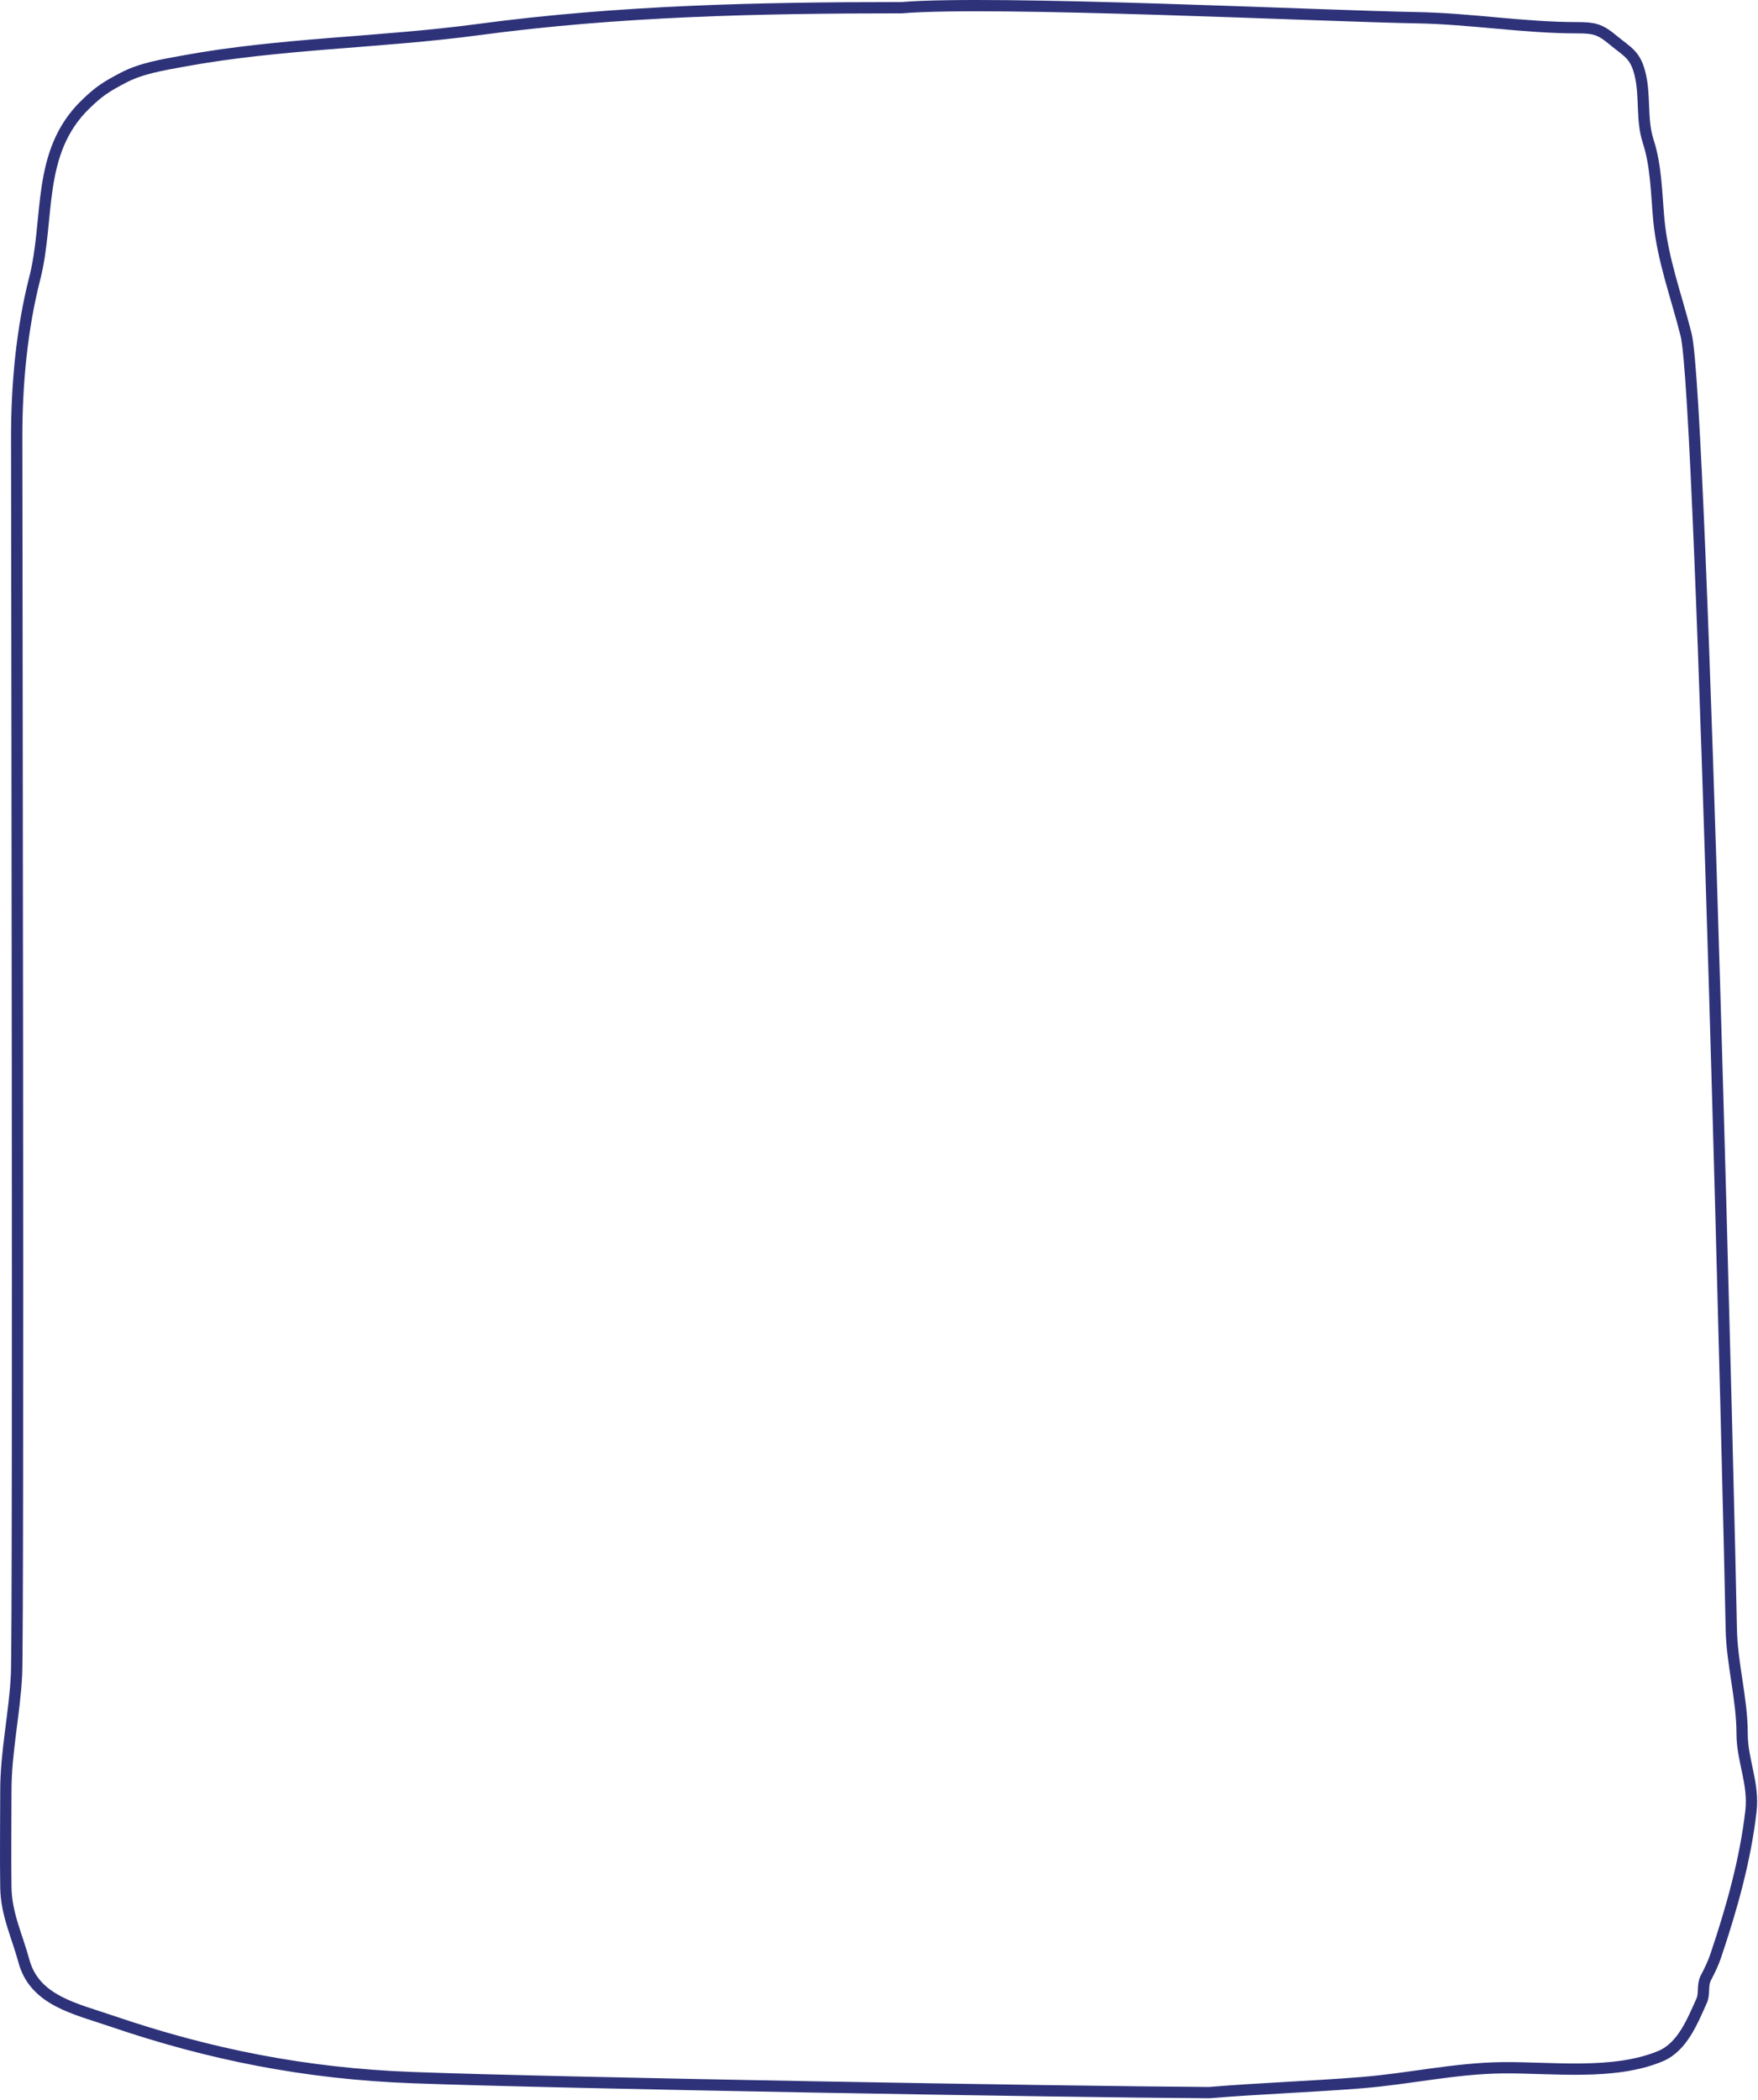 <?xml version="1.0" encoding="UTF-8"?> <svg xmlns="http://www.w3.org/2000/svg" width="623" height="744" viewBox="0 0 623 744" fill="none"> <path d="M319.481 2.729C269.047 2.729 219.394 3.784 169.491 10.487C134.879 15.137 99.118 15.333 64.876 21.665C57.529 23.023 50.031 24.191 43.611 27.582C37.496 30.813 35.077 32.343 30.241 37.05C12.766 54.056 17.711 77.478 12.319 98.591C7.697 116.69 5.918 136.241 5.918 154.806C5.918 170.521 6.636 577.869 5.847 593.565C5.159 607.231 2.077 620.783 2.077 634.461C2.077 645.897 1.903 657.347 2.077 668.782C2.222 678.248 6.104 686.103 8.478 694.884C12.26 708.87 26.668 711.741 39.486 716.121C74.349 728.032 108.386 734.757 145.951 736.174C197.486 738.119 376.964 741.213 428.551 741.5C446.61 739.982 464.671 739.411 482.743 737.95C499.37 736.604 515.501 732.903 532.313 732.69C549.595 732.471 571.845 735.545 588.497 728.547C596.278 725.277 599.839 715.971 603.005 709.02C604.19 706.418 603.126 703.483 604.569 700.736C606.018 697.978 607.135 695.664 608.125 692.714C613.701 676.105 618.512 659.084 620.5 641.759C621.634 631.877 617.371 623.833 617.371 614.276C617.371 601.865 613.72 589.471 613.53 576.996C613.174 553.586 603.238 141.378 597.529 118.644C594.046 104.772 589.194 92.093 587.857 77.88C587.003 68.802 586.959 58.862 584.088 50.068C581.606 42.467 583.112 34.174 581.243 26.399C579.516 19.214 576.809 18.508 571.358 13.972C566.905 10.268 564.712 9.83 558.912 9.83C539.937 9.83 521.07 6.597 502.159 6.279C469.246 5.726 352.396 0.007 319.481 2.732" stroke="#2E3279" stroke-width="4" stroke-linecap="round"></path> </svg> 
